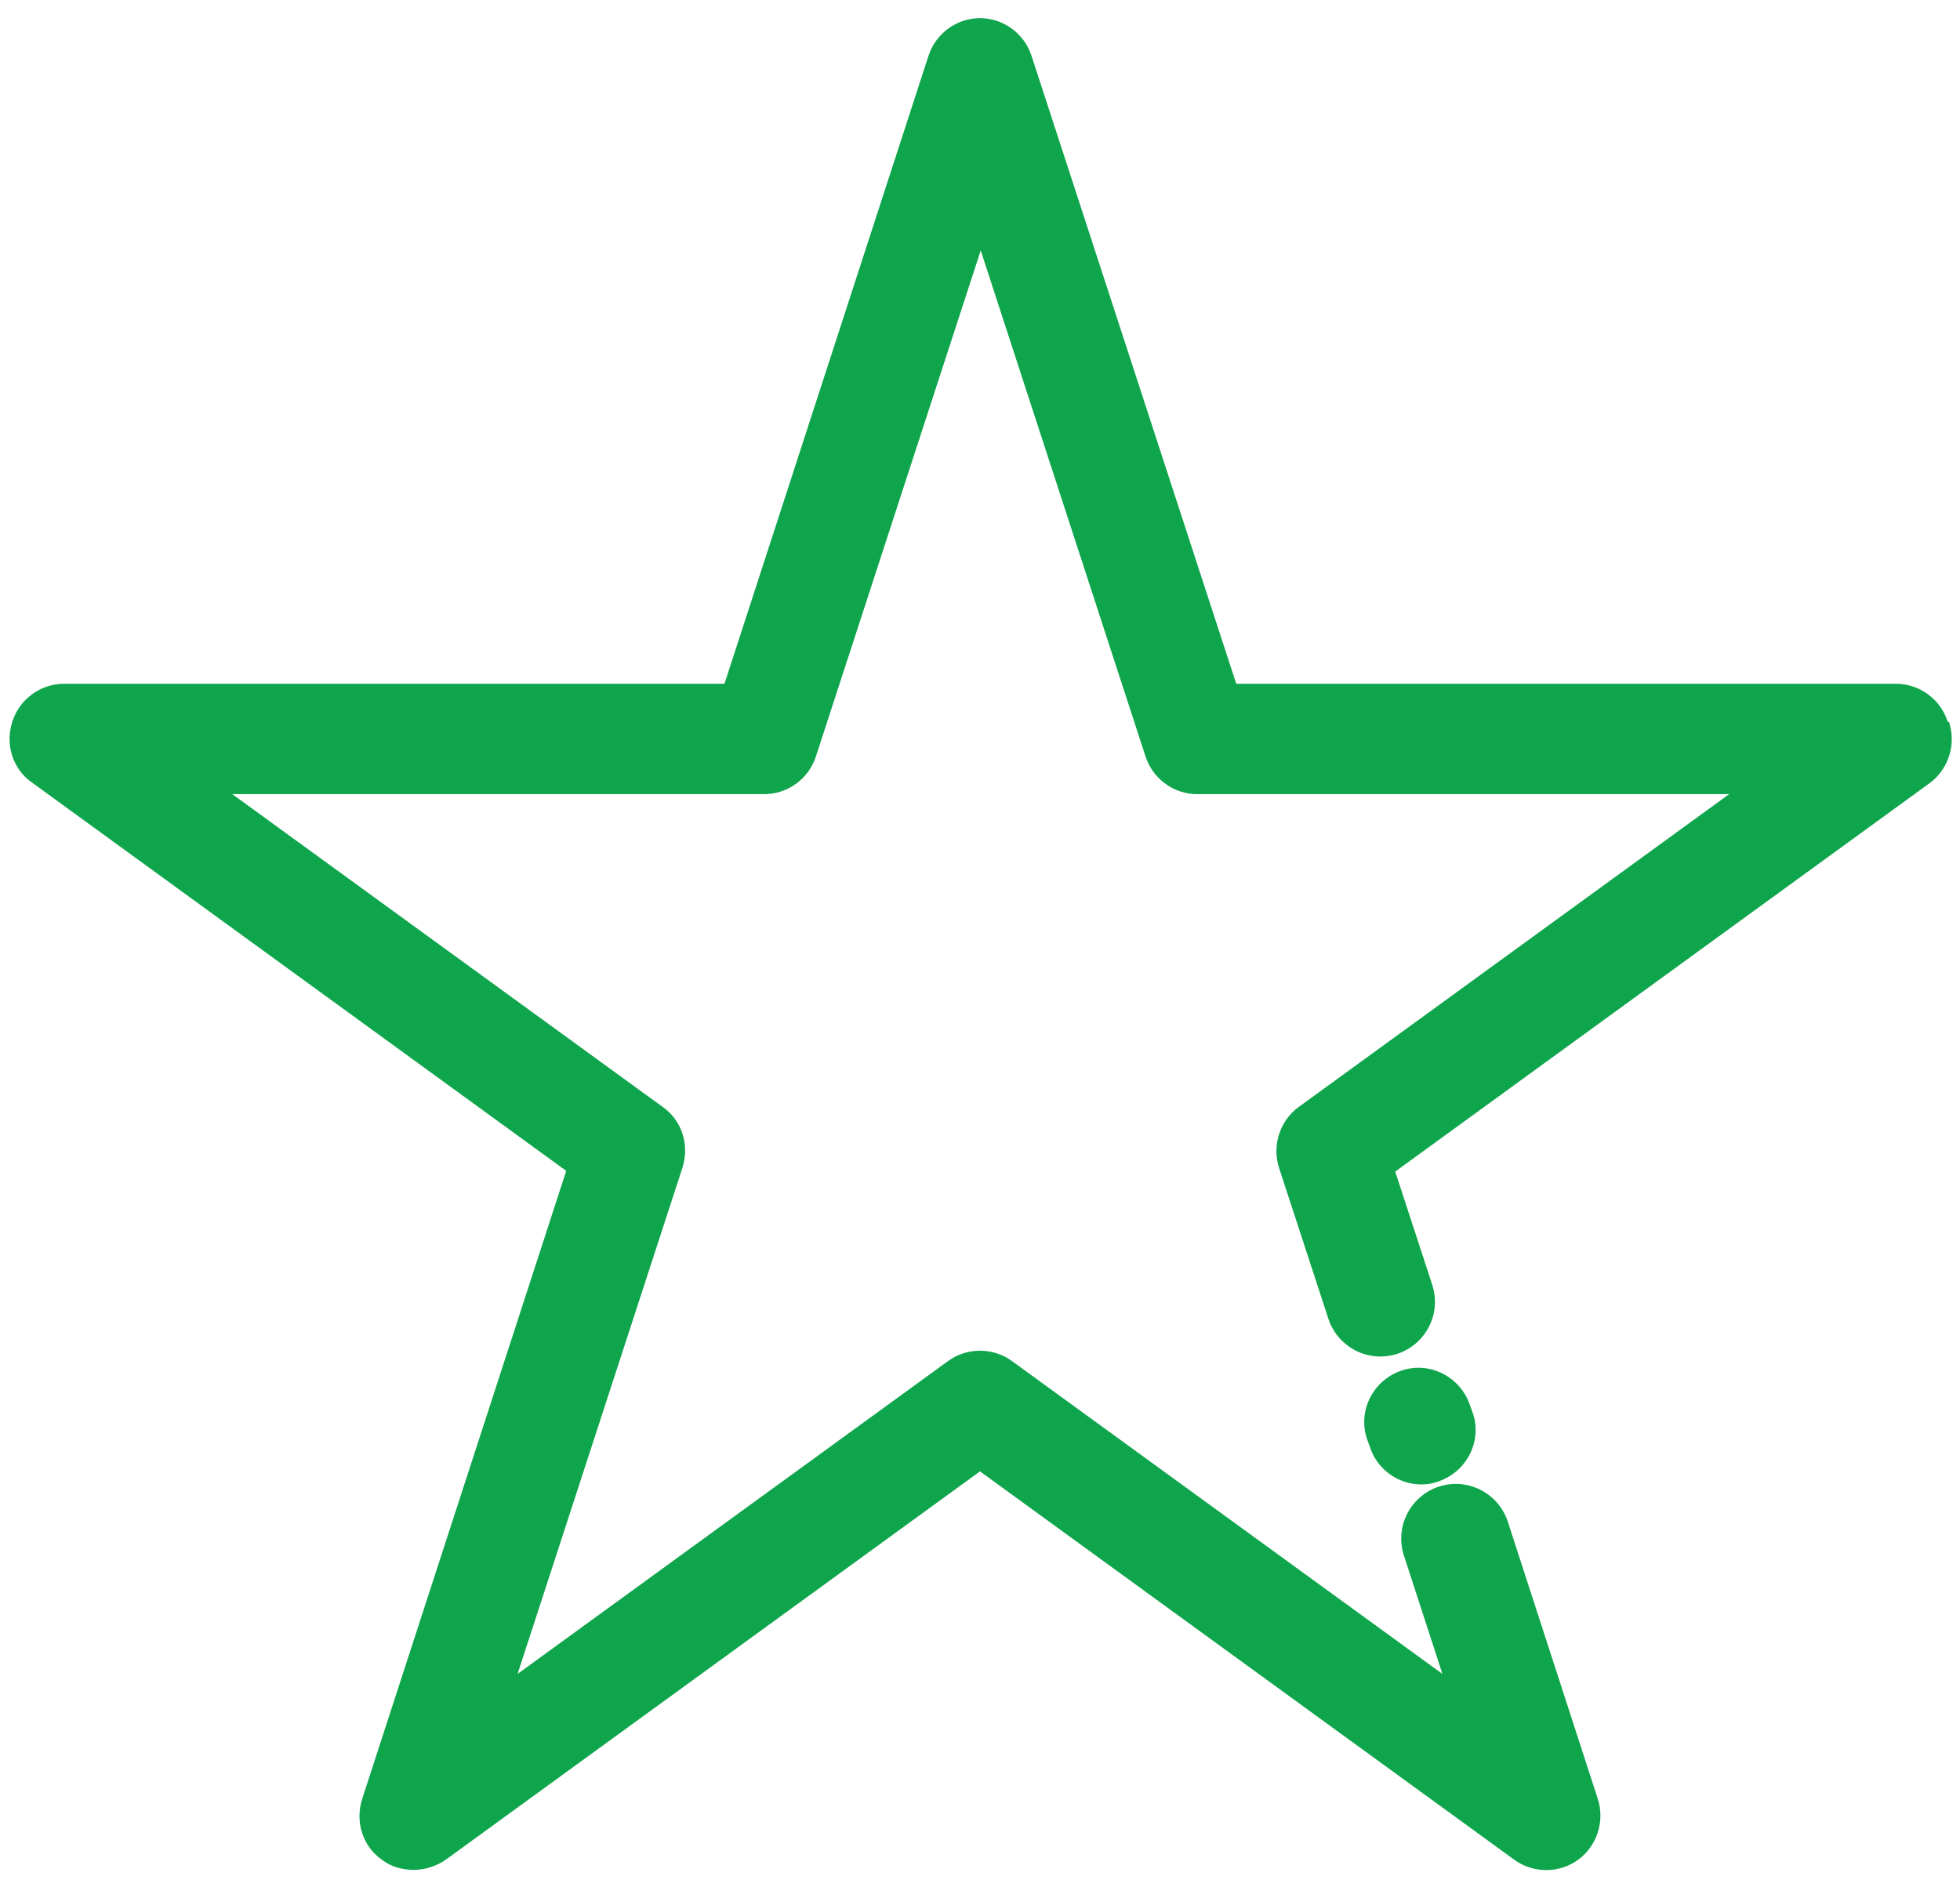 <?xml version="1.0" encoding="UTF-8"?>
<svg id="_レイヤー_1" data-name="レイヤー 1" xmlns="http://www.w3.org/2000/svg" viewBox="0 0 27 26" width="27" hight="26">
  <path d="M26.83,9.94c-.1-.31-.39-.52-.71-.52h-9.09L14.21.77c-.1-.31-.39-.52-.71-.52s-.61.21-.71.52l-2.81,8.65H.88c-.32,0-.61.21-.71.52-.1.31,0,.65.27.84l7.36,5.35-2.81,8.65c-.1.31,0,.65.27.84.13.1.29.14.44.14s.31-.05.44-.14l7.36-5.35,7.36,5.35c.26.19.62.19.88,0,.26-.19.37-.53.27-.84l-1.24-3.82c-.13-.39-.55-.61-.95-.48-.39.13-.61.55-.48.95l.53,1.63-5.93-4.31c-.26-.19-.62-.19-.88,0l-5.93,4.31,2.27-6.97c.1-.31,0-.65-.27-.84l-5.93-4.31h7.33c.32,0,.61-.21.71-.52l2.27-6.97,2.27,6.97c.1.31.39.52.71.52h7.33l-5.93,4.31c-.26.19-.37.53-.27.84l.68,2.08c.13.39.55.61.95.48.39-.13.61-.55.48-.95l-.51-1.56,7.36-5.35c.26-.19.37-.53.27-.84Z" style="fill: #0FA54C; stroke-width: 0px;"/>
  <path d="M19.31,18.88c-.39.13-.61.55-.48.94l.04.11c.1.32.4.52.71.52.08,0,.15-.01.23-.04.39-.13.61-.55.48-.94l-.04-.11c-.13-.39-.55-.61-.94-.48Z" style="fill: #0FA54C; stroke-width: 0px;"/>
</svg>